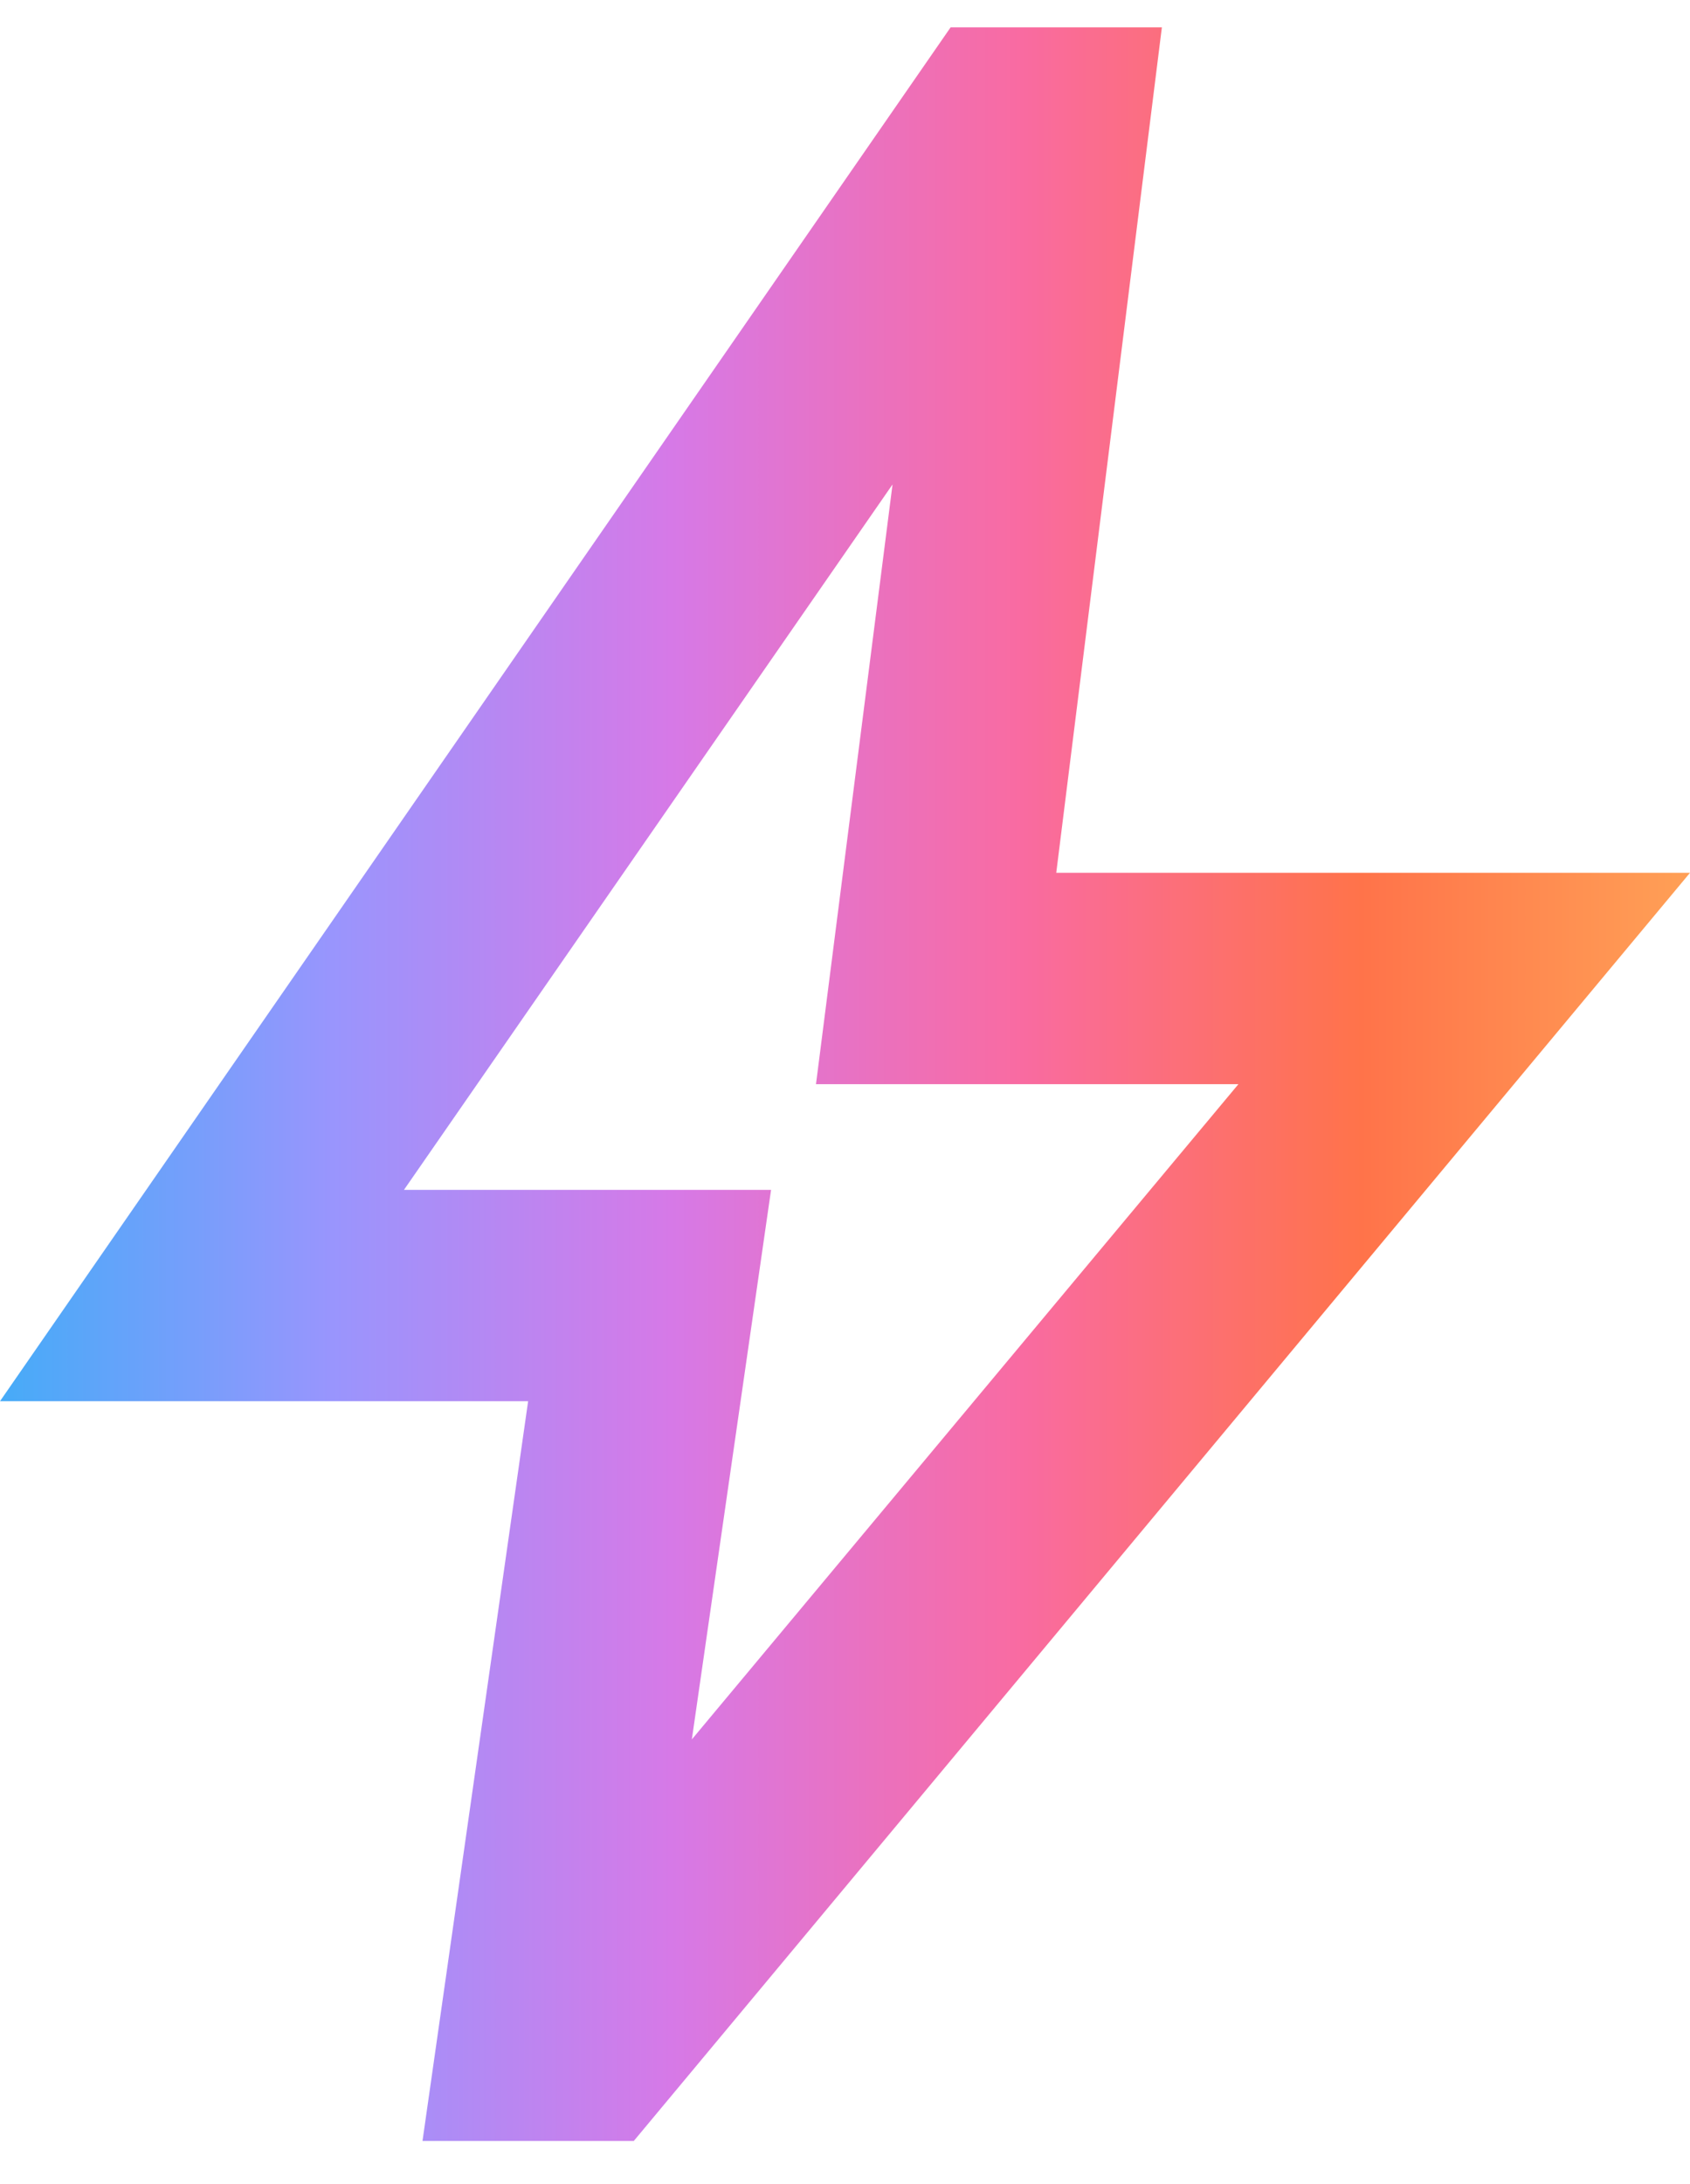 <svg width="24" height="31" viewBox="0 0 24 31" fill="none" xmlns="http://www.w3.org/2000/svg">
<path d="M9.825 24.688L17.587 15.388H11.588L12.675 6.876L5.737 16.888H10.95L9.825 24.688ZM6 30.388L7.5 19.888H0L13.5 0.388H16.5L15 12.388H24L9 30.388H6Z" fill="url(#paint0_linear_2025_2754)"/>
<defs>
<linearGradient id="paint0_linear_2025_2754" x1="0" y1="15.388" x2="24" y2="15.388" gradientUnits="userSpaceOnUse">
<stop stop-color="#46ABF8"/>
<stop offset="0.197" stop-color="#9995FD"/>
<stop offset="0.397" stop-color="#D679E7"/>
<stop offset="0.605" stop-color="#F96BA1"/>
<stop offset="0.805" stop-color="#FF734A"/>
<stop offset="1" stop-color="#FFA056"/>
</linearGradient>
</defs>
</svg>
